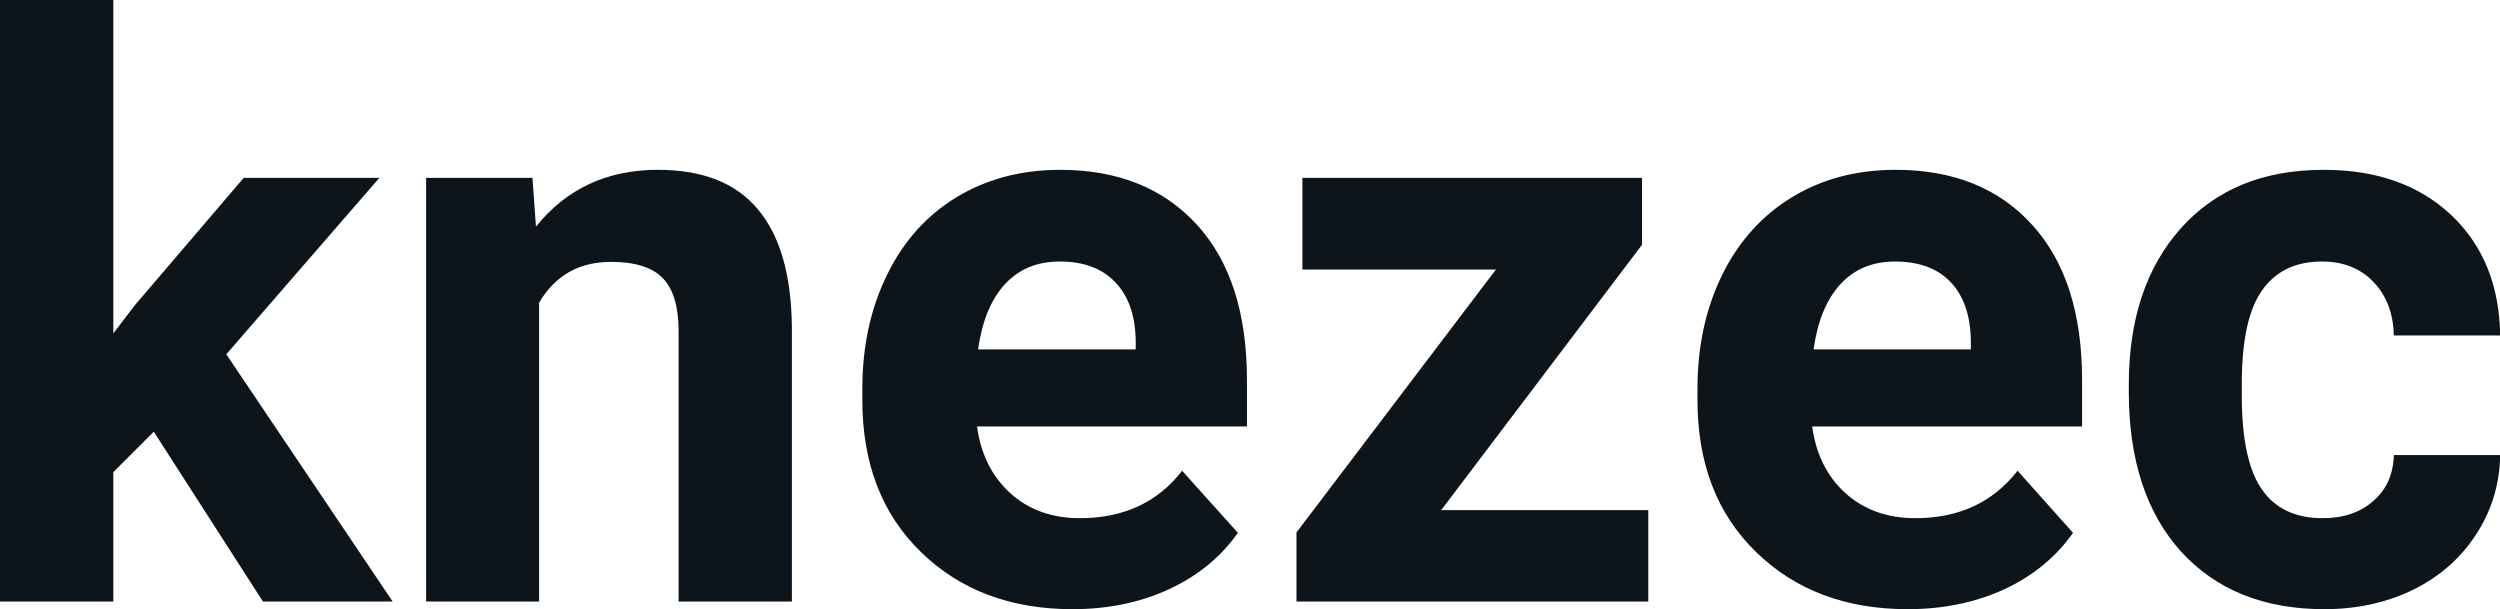 <svg fill="#0d141a" viewBox="0 0 71.695 17.475" height="100%" width="100%" xmlns="http://www.w3.org/2000/svg"><path preserveAspectRatio="none" d="M7.54 17.25L4.41 12.38L3.25 13.54L3.25 17.25L0 17.25L0 0L3.25 0L3.25 9.56L3.87 8.75L6.99 5.10L10.88 5.10L6.49 10.16L11.26 17.25L7.54 17.25ZM12.22 5.10L15.27 5.10L15.37 6.50Q16.68 4.87 18.87 4.87L18.87 4.87Q20.80 4.87 21.74 6.01Q22.69 7.14 22.71 9.40L22.71 9.40L22.71 17.25L19.46 17.25L19.46 9.48Q19.46 8.45 19.01 7.98Q18.56 7.51 17.52 7.51L17.52 7.51Q16.15 7.51 15.46 8.68L15.46 8.68L15.46 17.25L12.22 17.25L12.22 5.10ZM30.76 17.47L30.76 17.47Q28.09 17.47 26.41 15.83Q24.73 14.20 24.73 11.47L24.73 11.47L24.73 11.15Q24.73 9.32 25.44 7.88Q26.14 6.44 27.44 5.65Q28.74 4.87 30.40 4.87L30.40 4.87Q32.89 4.87 34.33 6.45Q35.76 8.02 35.76 10.90L35.76 10.90L35.76 12.23L28.02 12.23Q28.18 13.42 28.97 14.14Q29.76 14.86 30.97 14.86L30.97 14.86Q32.85 14.86 33.90 13.50L33.90 13.50L35.50 15.28Q34.77 16.32 33.52 16.90Q32.28 17.47 30.76 17.47ZM30.39 7.50L30.39 7.50Q29.42 7.50 28.82 8.15Q28.22 8.80 28.05 10.02L28.05 10.02L32.57 10.02L32.57 9.76Q32.55 8.68 31.98 8.09Q31.42 7.50 30.39 7.50ZM47.09 7.02L41.33 14.63L47.27 14.63L47.27 17.25L37.18 17.25L37.18 15.27L42.90 7.73L37.35 7.73L37.35 5.10L47.09 5.10L47.09 7.02ZM54.71 17.47L54.71 17.47Q52.04 17.47 50.36 15.83Q48.68 14.20 48.68 11.47L48.68 11.47L48.68 11.15Q48.68 9.32 49.39 7.88Q50.10 6.44 51.40 5.65Q52.69 4.87 54.36 4.87L54.36 4.87Q56.85 4.87 58.28 6.45Q59.71 8.02 59.71 10.90L59.71 10.90L59.71 12.23L51.97 12.23Q52.13 13.42 52.92 14.14Q53.72 14.86 54.93 14.86L54.93 14.86Q56.80 14.86 57.86 13.50L57.86 13.50L59.45 15.28Q58.72 16.32 57.48 16.90Q56.23 17.47 54.71 17.47ZM54.34 7.50L54.34 7.50Q53.38 7.50 52.78 8.15Q52.18 8.80 52.01 10.02L52.01 10.02L56.52 10.02L56.52 9.76Q56.50 8.68 55.94 8.09Q55.38 7.50 54.34 7.50ZM66.61 14.86L66.61 14.86Q67.51 14.86 68.07 14.36Q68.63 13.87 68.65 13.05L68.65 13.05L71.70 13.05Q71.68 14.29 71.02 15.31Q70.36 16.34 69.21 16.91Q68.06 17.47 66.66 17.47L66.66 17.47Q64.06 17.47 62.55 15.82Q61.05 14.16 61.05 11.24L61.05 11.24L61.05 11.03Q61.05 8.22 62.54 6.55Q64.04 4.87 66.64 4.87L66.64 4.87Q68.92 4.87 70.30 6.17Q71.67 7.47 71.70 9.62L71.70 9.62L68.65 9.62Q68.63 8.68 68.07 8.09Q67.51 7.50 66.59 7.50L66.59 7.50Q65.45 7.50 64.87 8.33Q64.29 9.15 64.29 11.01L64.29 11.01L64.29 11.34Q64.29 13.22 64.87 14.04Q65.44 14.86 66.61 14.86Z"></path></svg>